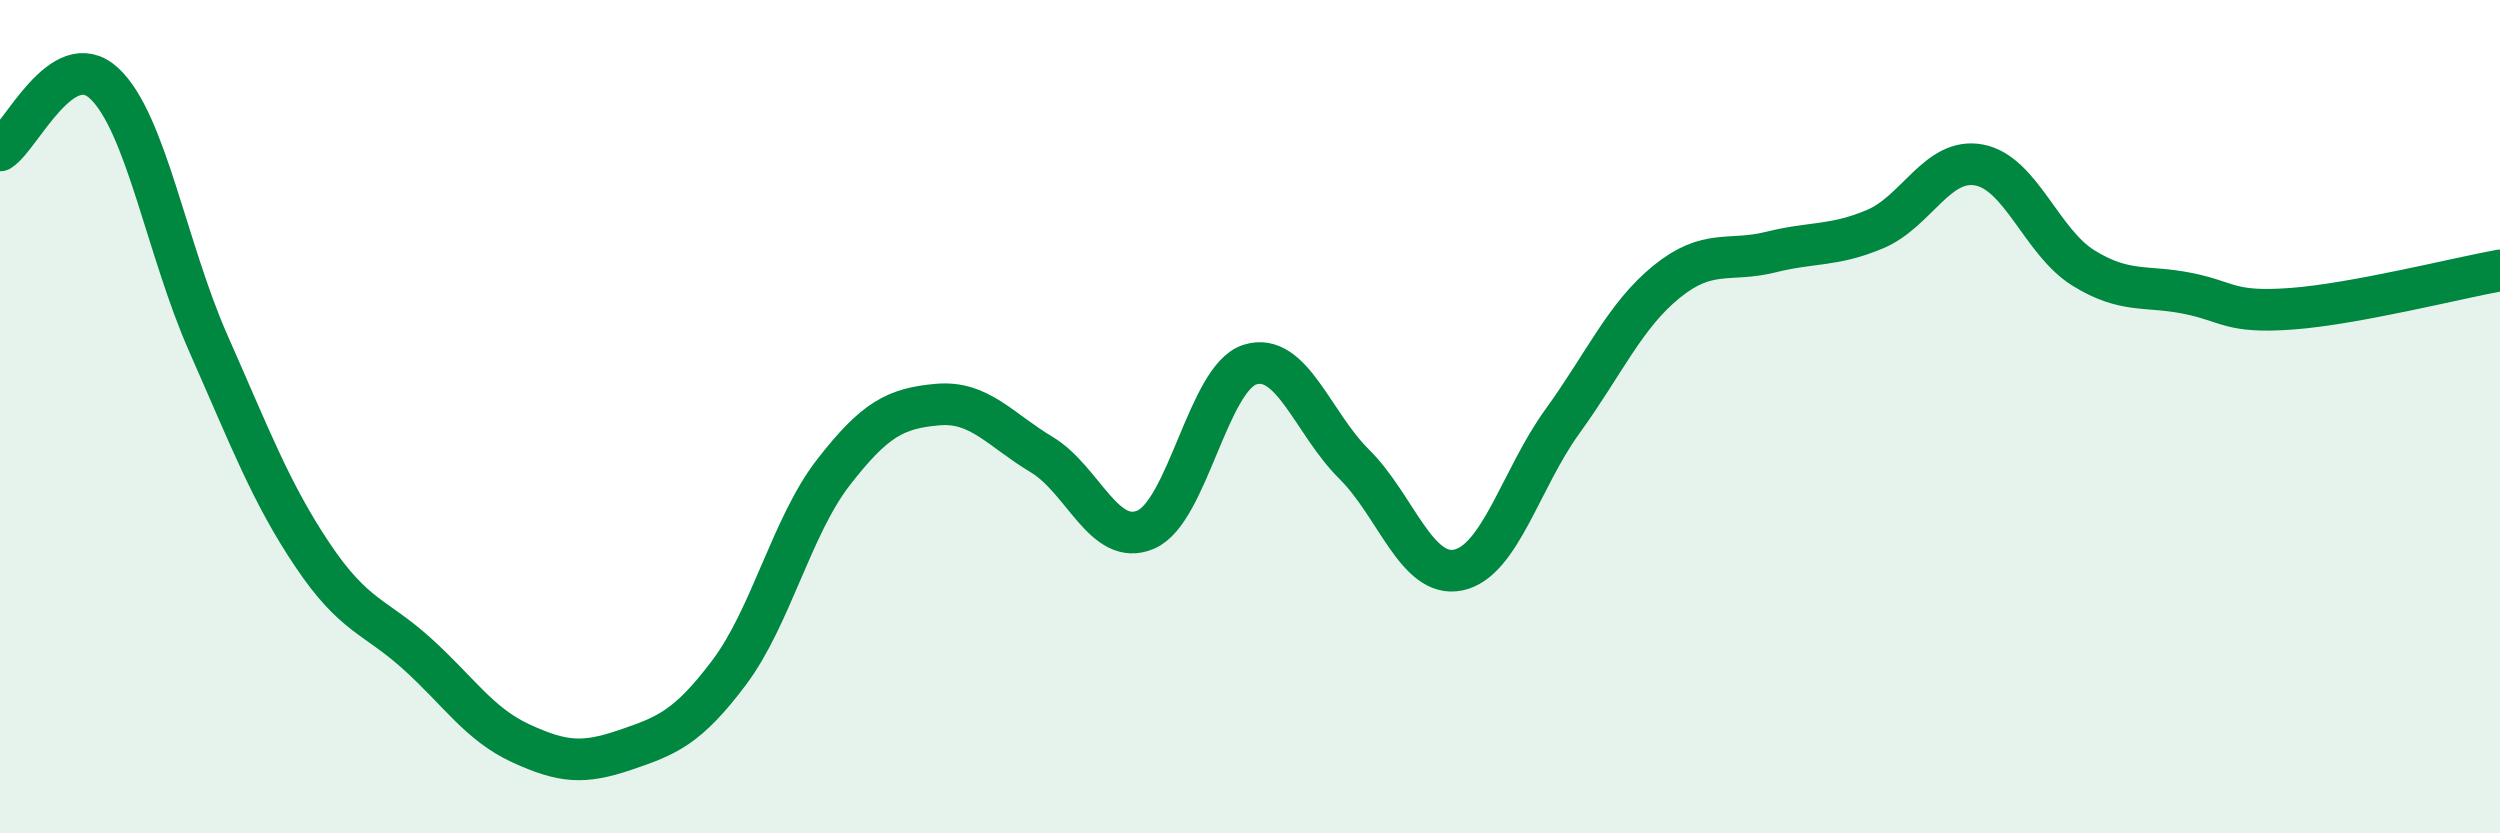 
    <svg width="60" height="20" viewBox="0 0 60 20" xmlns="http://www.w3.org/2000/svg">
      <path
        d="M 0,3.61 C 0.5,3.29 1.5,1.07 2.5,2 C 3.5,2.93 4,5.98 5,8.24 C 6,10.5 6.5,11.83 7.5,13.32 C 8.5,14.81 9,14.78 10,15.68 C 11,16.58 11.5,17.38 12.5,17.84 C 13.5,18.3 14,18.34 15,18 C 16,17.66 16.5,17.47 17.5,16.14 C 18.5,14.81 19,12.63 20,11.34 C 21,10.05 21.5,9.8 22.5,9.71 C 23.5,9.62 24,10.31 25,10.91 C 26,11.51 26.5,13.14 27.5,12.71 C 28.5,12.28 29,9.06 30,8.75 C 31,8.44 31.5,10.15 32.5,11.14 C 33.5,12.13 34,13.89 35,13.68 C 36,13.47 36.5,11.49 37.5,10.11 C 38.5,8.73 39,7.57 40,6.76 C 41,5.95 41.5,6.3 42.5,6.05 C 43.5,5.8 44,5.92 45,5.5 C 46,5.08 46.5,3.77 47.5,3.96 C 48.5,4.15 49,5.81 50,6.43 C 51,7.05 51.5,6.84 52.5,7.04 C 53.5,7.24 53.5,7.52 55,7.41 C 56.5,7.3 59,6.67 60,6.49L60 20L0 20Z"
        fill="#008740"
        opacity="0.1"
        stroke-linecap="round"
        stroke-linejoin="round"
      />
      <path
        d="M 0,3.61 C 0.5,3.29 1.5,1.07 2.5,2 C 3.5,2.93 4,5.98 5,8.24 C 6,10.5 6.5,11.83 7.5,13.32 C 8.5,14.81 9,14.78 10,15.68 C 11,16.58 11.5,17.38 12.5,17.84 C 13.5,18.3 14,18.34 15,18 C 16,17.66 16.5,17.47 17.5,16.14 C 18.5,14.81 19,12.63 20,11.34 C 21,10.05 21.5,9.8 22.5,9.71 C 23.5,9.62 24,10.31 25,10.91 C 26,11.51 26.5,13.14 27.5,12.71 C 28.5,12.28 29,9.06 30,8.75 C 31,8.44 31.5,10.15 32.5,11.14 C 33.5,12.13 34,13.89 35,13.68 C 36,13.47 36.5,11.49 37.5,10.11 C 38.5,8.73 39,7.57 40,6.76 C 41,5.95 41.5,6.3 42.5,6.05 C 43.5,5.8 44,5.92 45,5.5 C 46,5.08 46.5,3.77 47.5,3.96 C 48.5,4.15 49,5.81 50,6.43 C 51,7.05 51.5,6.84 52.5,7.04 C 53.5,7.24 53.5,7.52 55,7.41 C 56.5,7.3 59,6.67 60,6.49"
        stroke="#008740"
        stroke-width="1"
        fill="none"
        stroke-linecap="round"
        stroke-linejoin="round"
      />
    </svg>
  